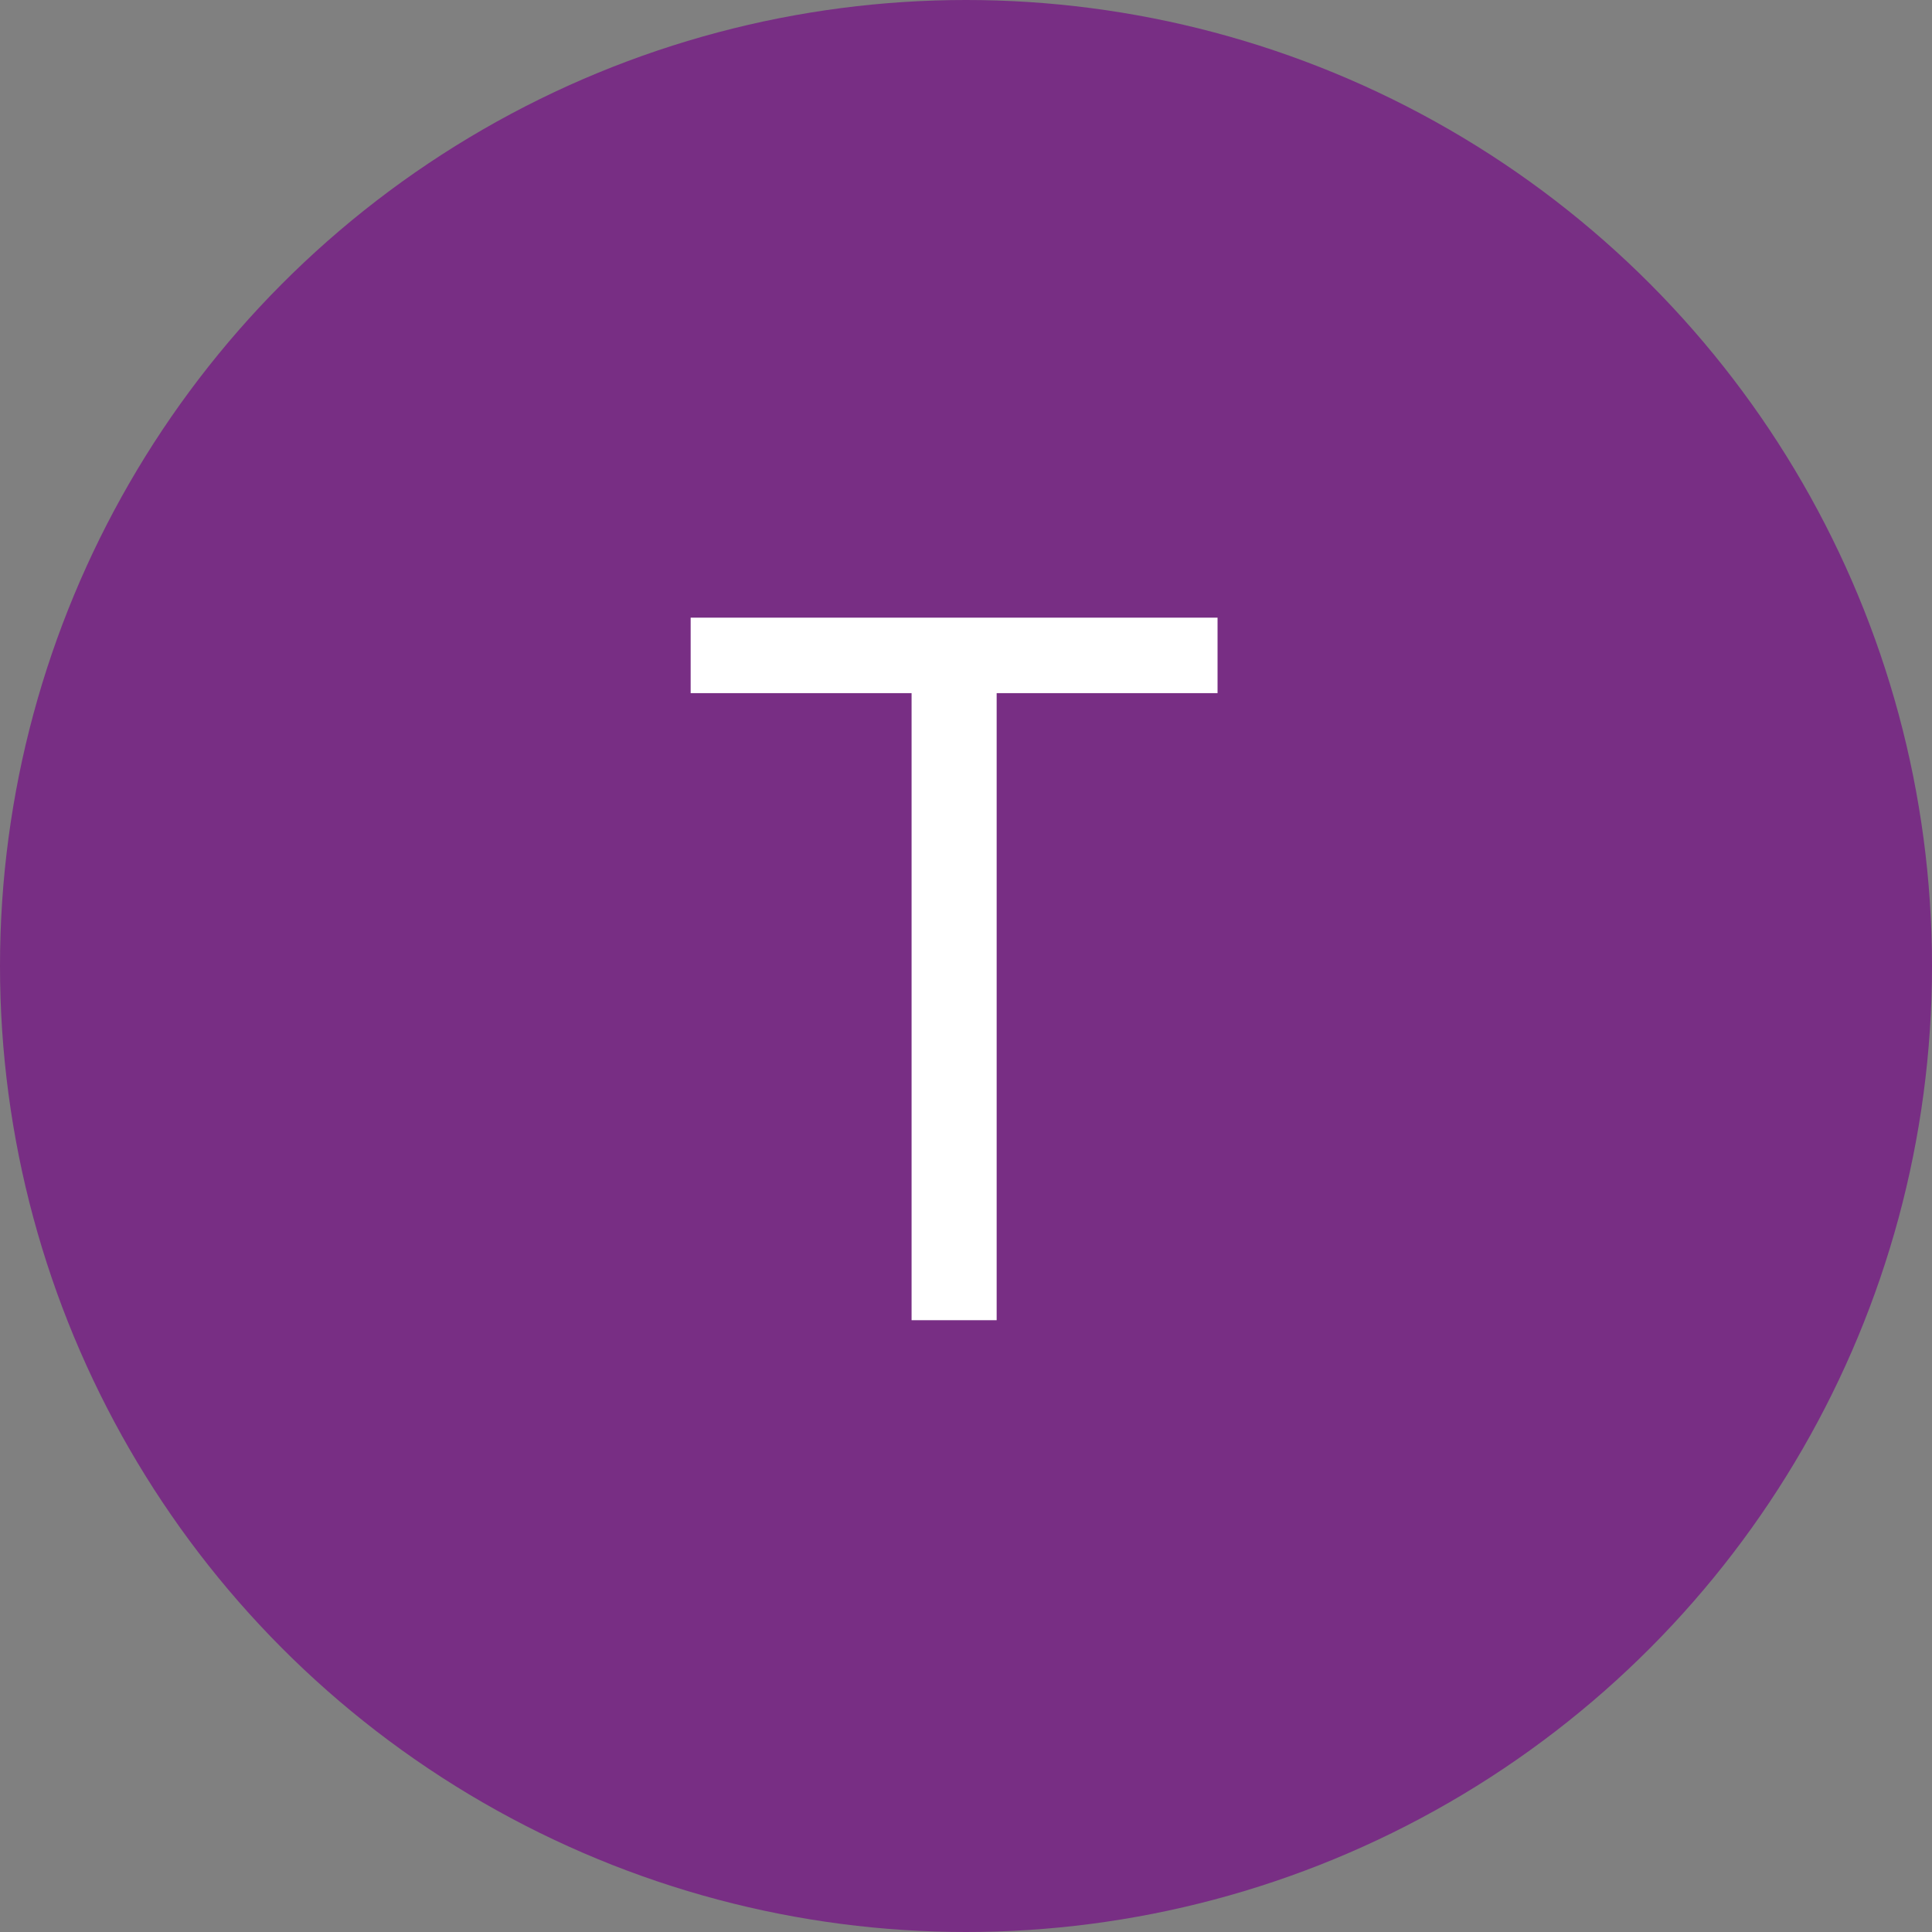 <?xml version="1.0" encoding="UTF-8"?> <svg xmlns="http://www.w3.org/2000/svg" width="60" height="60" viewBox="0 0 60 60" fill="none"><rect x="0" y="0" width="60" height="60" fill="#808080" stroke="none"/> <circle cx="30" cy="30" r="30" fill="#782E84"></circle> <path d="M21.449 21.526V19.182H37.812V21.526H30.952V41H28.31V21.526H21.449Z" fill="white"></path> </svg> 
